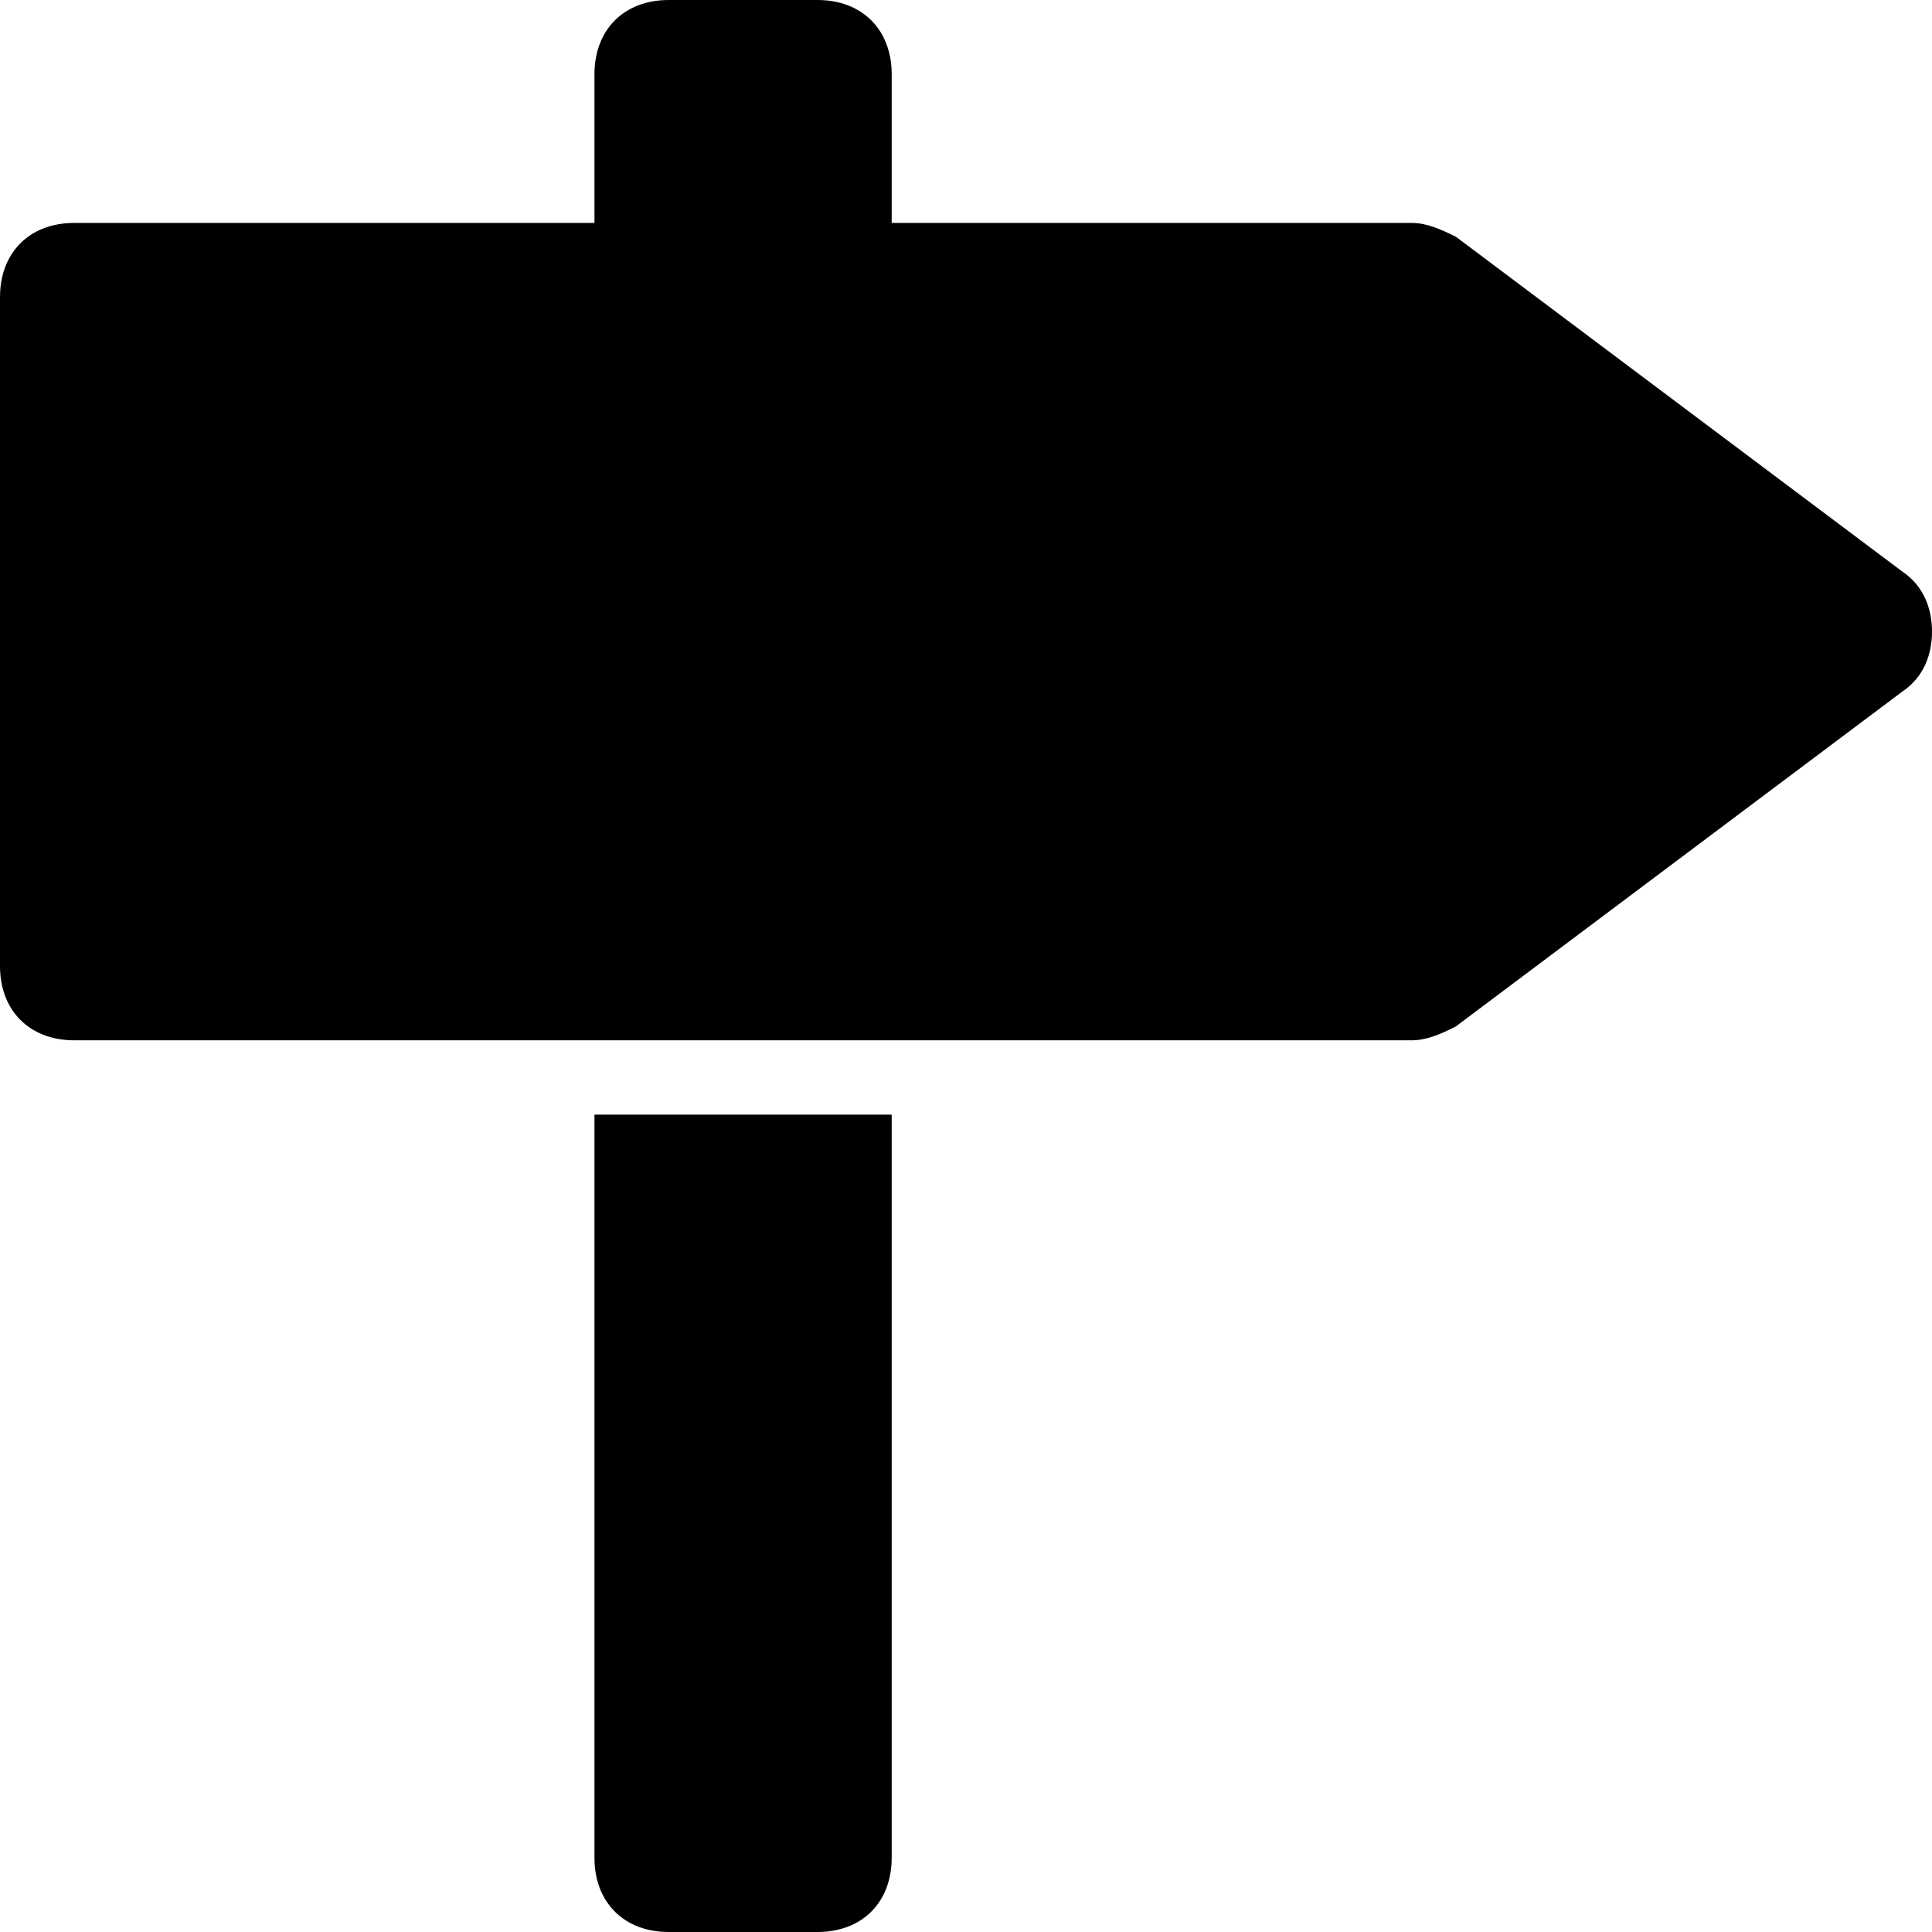 <svg xmlns="http://www.w3.org/2000/svg" viewBox="0 0 26 26"><path d="M9 0c-.602 0-1 .398-1 1v2H1c-.602 0-1 .398-1 1v9c0 .602.398 1 1 1h18c.2 0 .395-.086.594-.188l6-4.5c.3-.199.406-.511.406-.812 0-.3-.105-.613-.406-.813l-6-4.5c-.2-.1-.395-.187-.594-.187h-7V1c0-.602-.398-1-1-1zM8 15v10c0 .602.398 1 1 1h2c.602 0 1-.398 1-1V15z"/></svg>